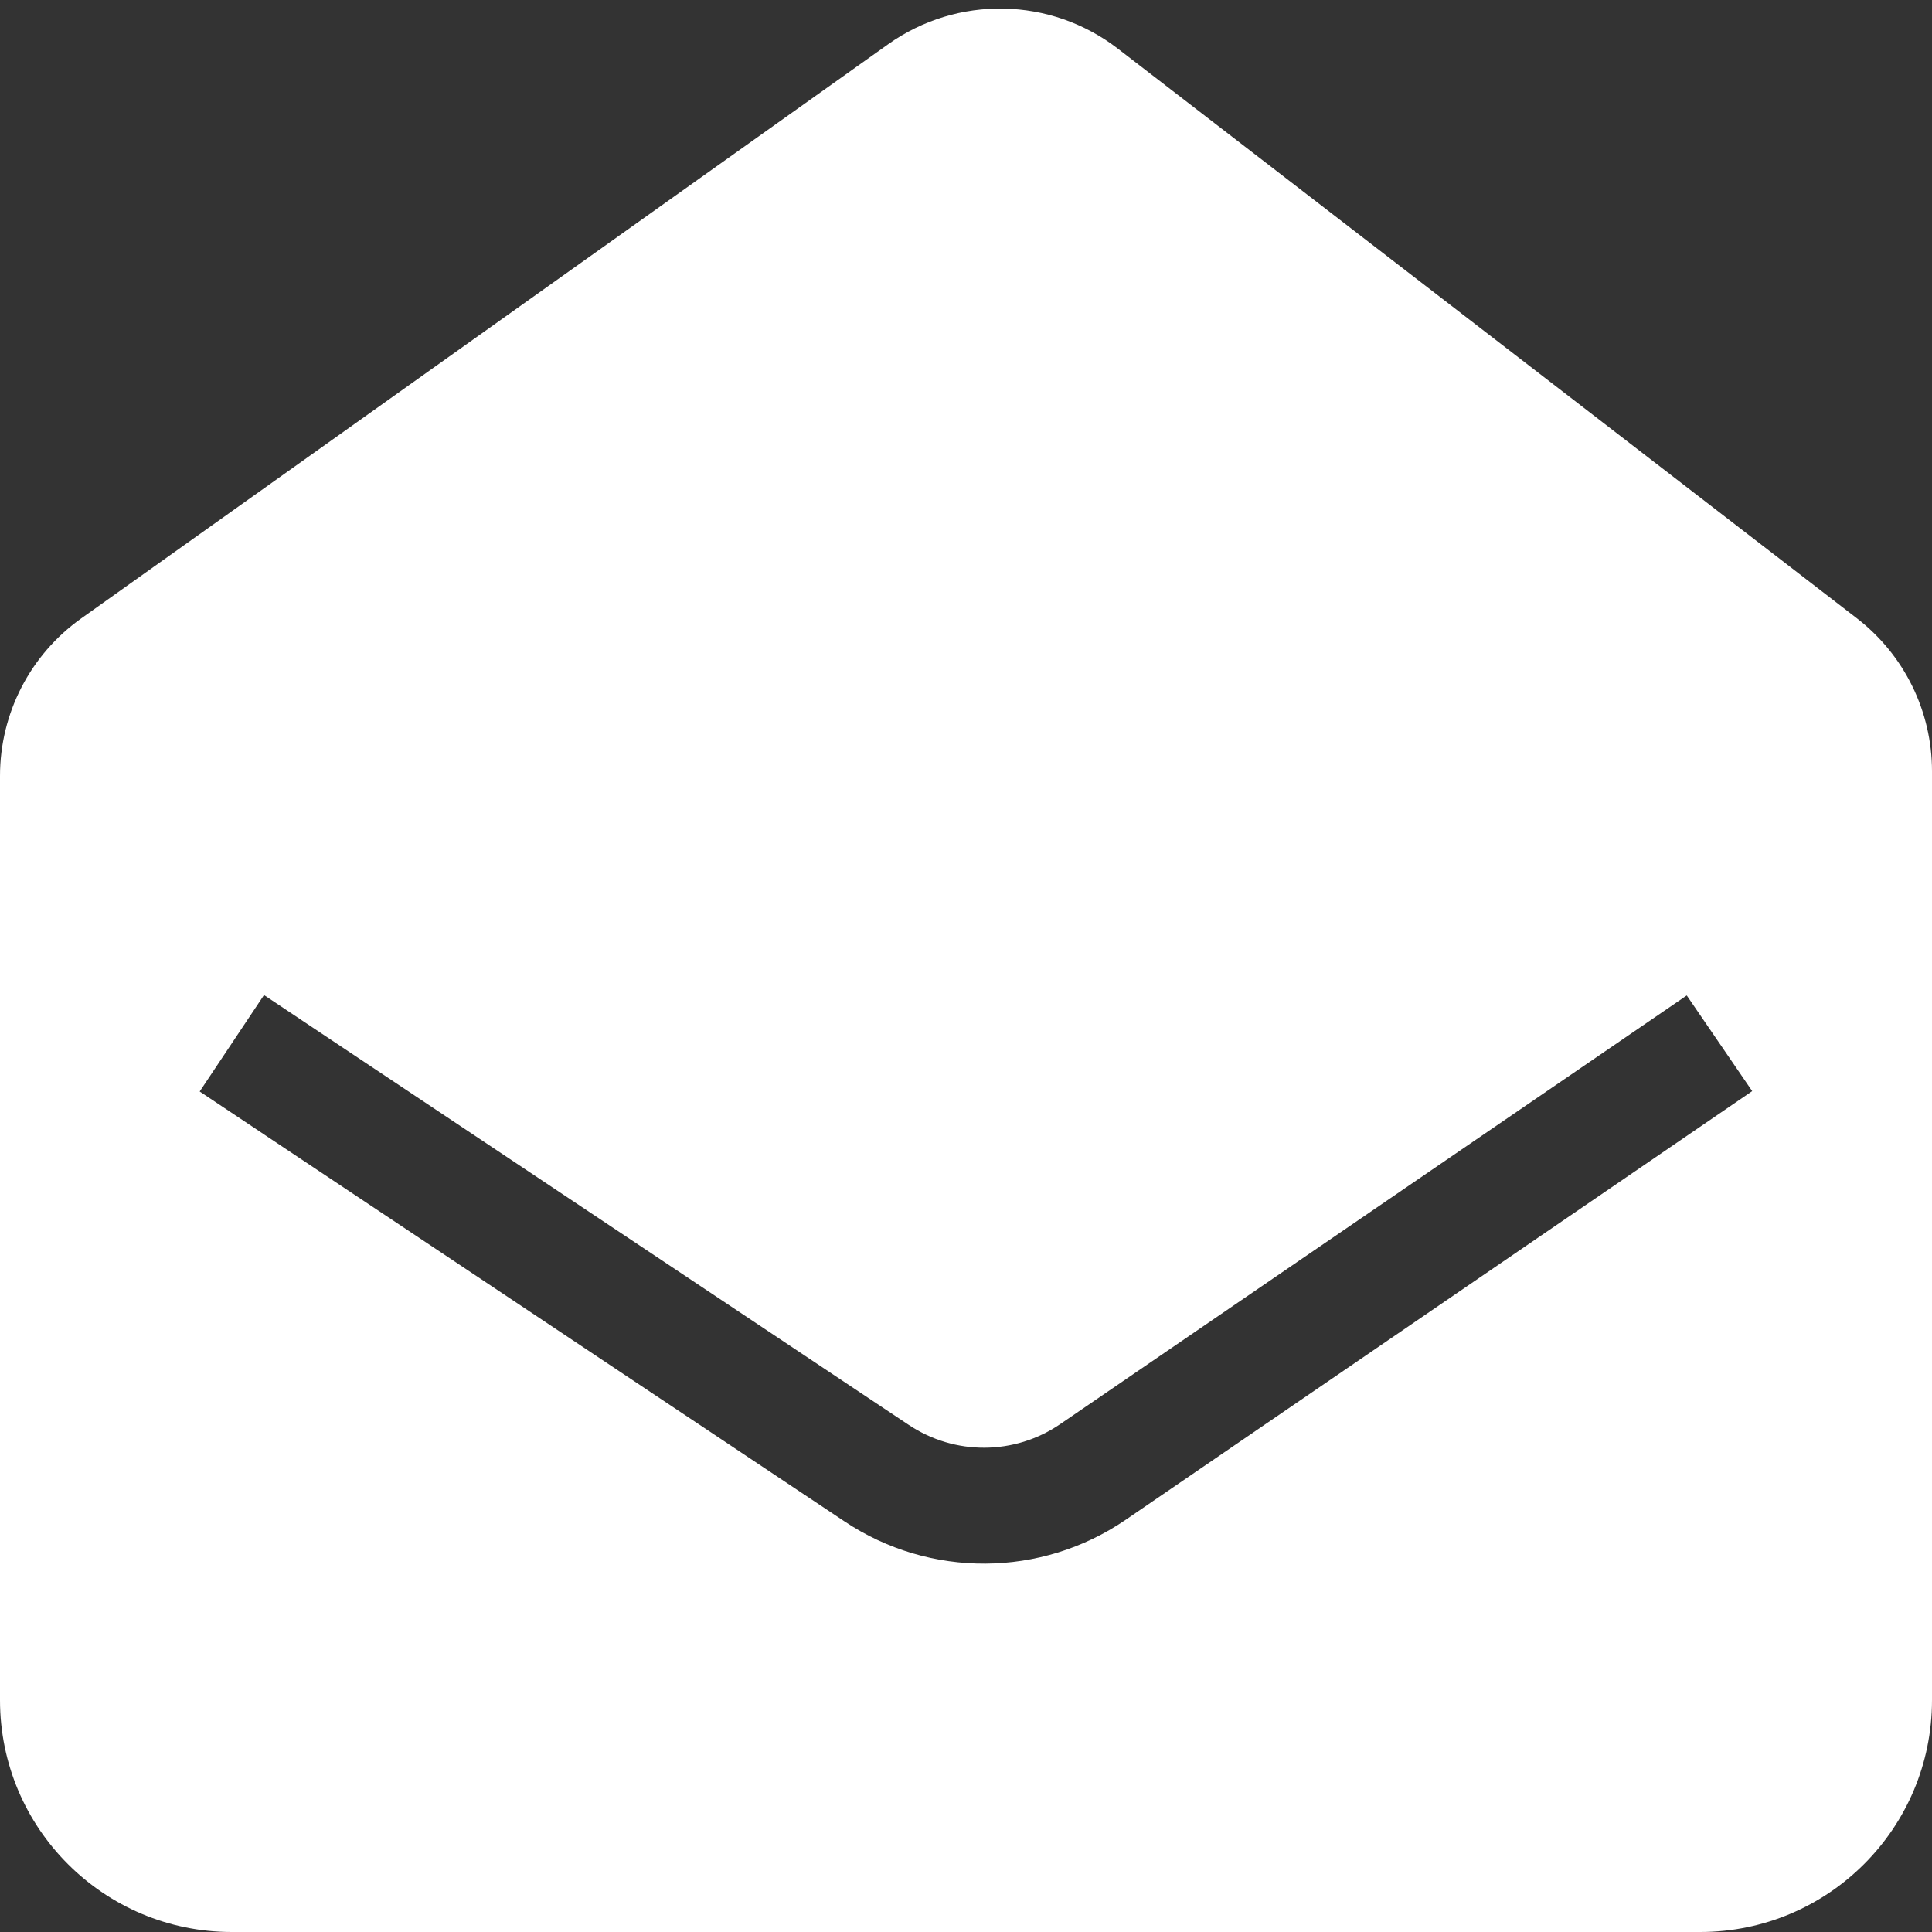 <svg width="50" height="50" viewBox="0 0 50 50" fill="none" xmlns="http://www.w3.org/2000/svg">
<rect x="0" y="0" width="50" height="50" fill="#333333" stroke="none"/>
<path fill-rule="evenodd" clip-rule="evenodd" d="M44 50H6C2.686 50 0 47.314 0 44V20.079C0 18.461 0.783 16.943 2.101 16.005L22.982 1.147C24.775 -0.128 27.191 -0.082 28.933 1.261L48.053 15.999C49.281 16.945 50 18.408 50 19.959V44C50 47.314 47.314 50 44 50ZM5.168 28.248L21.858 39.375C24.065 40.846 26.945 40.829 29.134 39.331L45.347 28.238L43.653 25.762L27.44 36.855C26.261 37.662 24.711 37.671 23.522 36.879L6.832 25.752L5.168 28.248Z" fill="white"/>
</svg>
